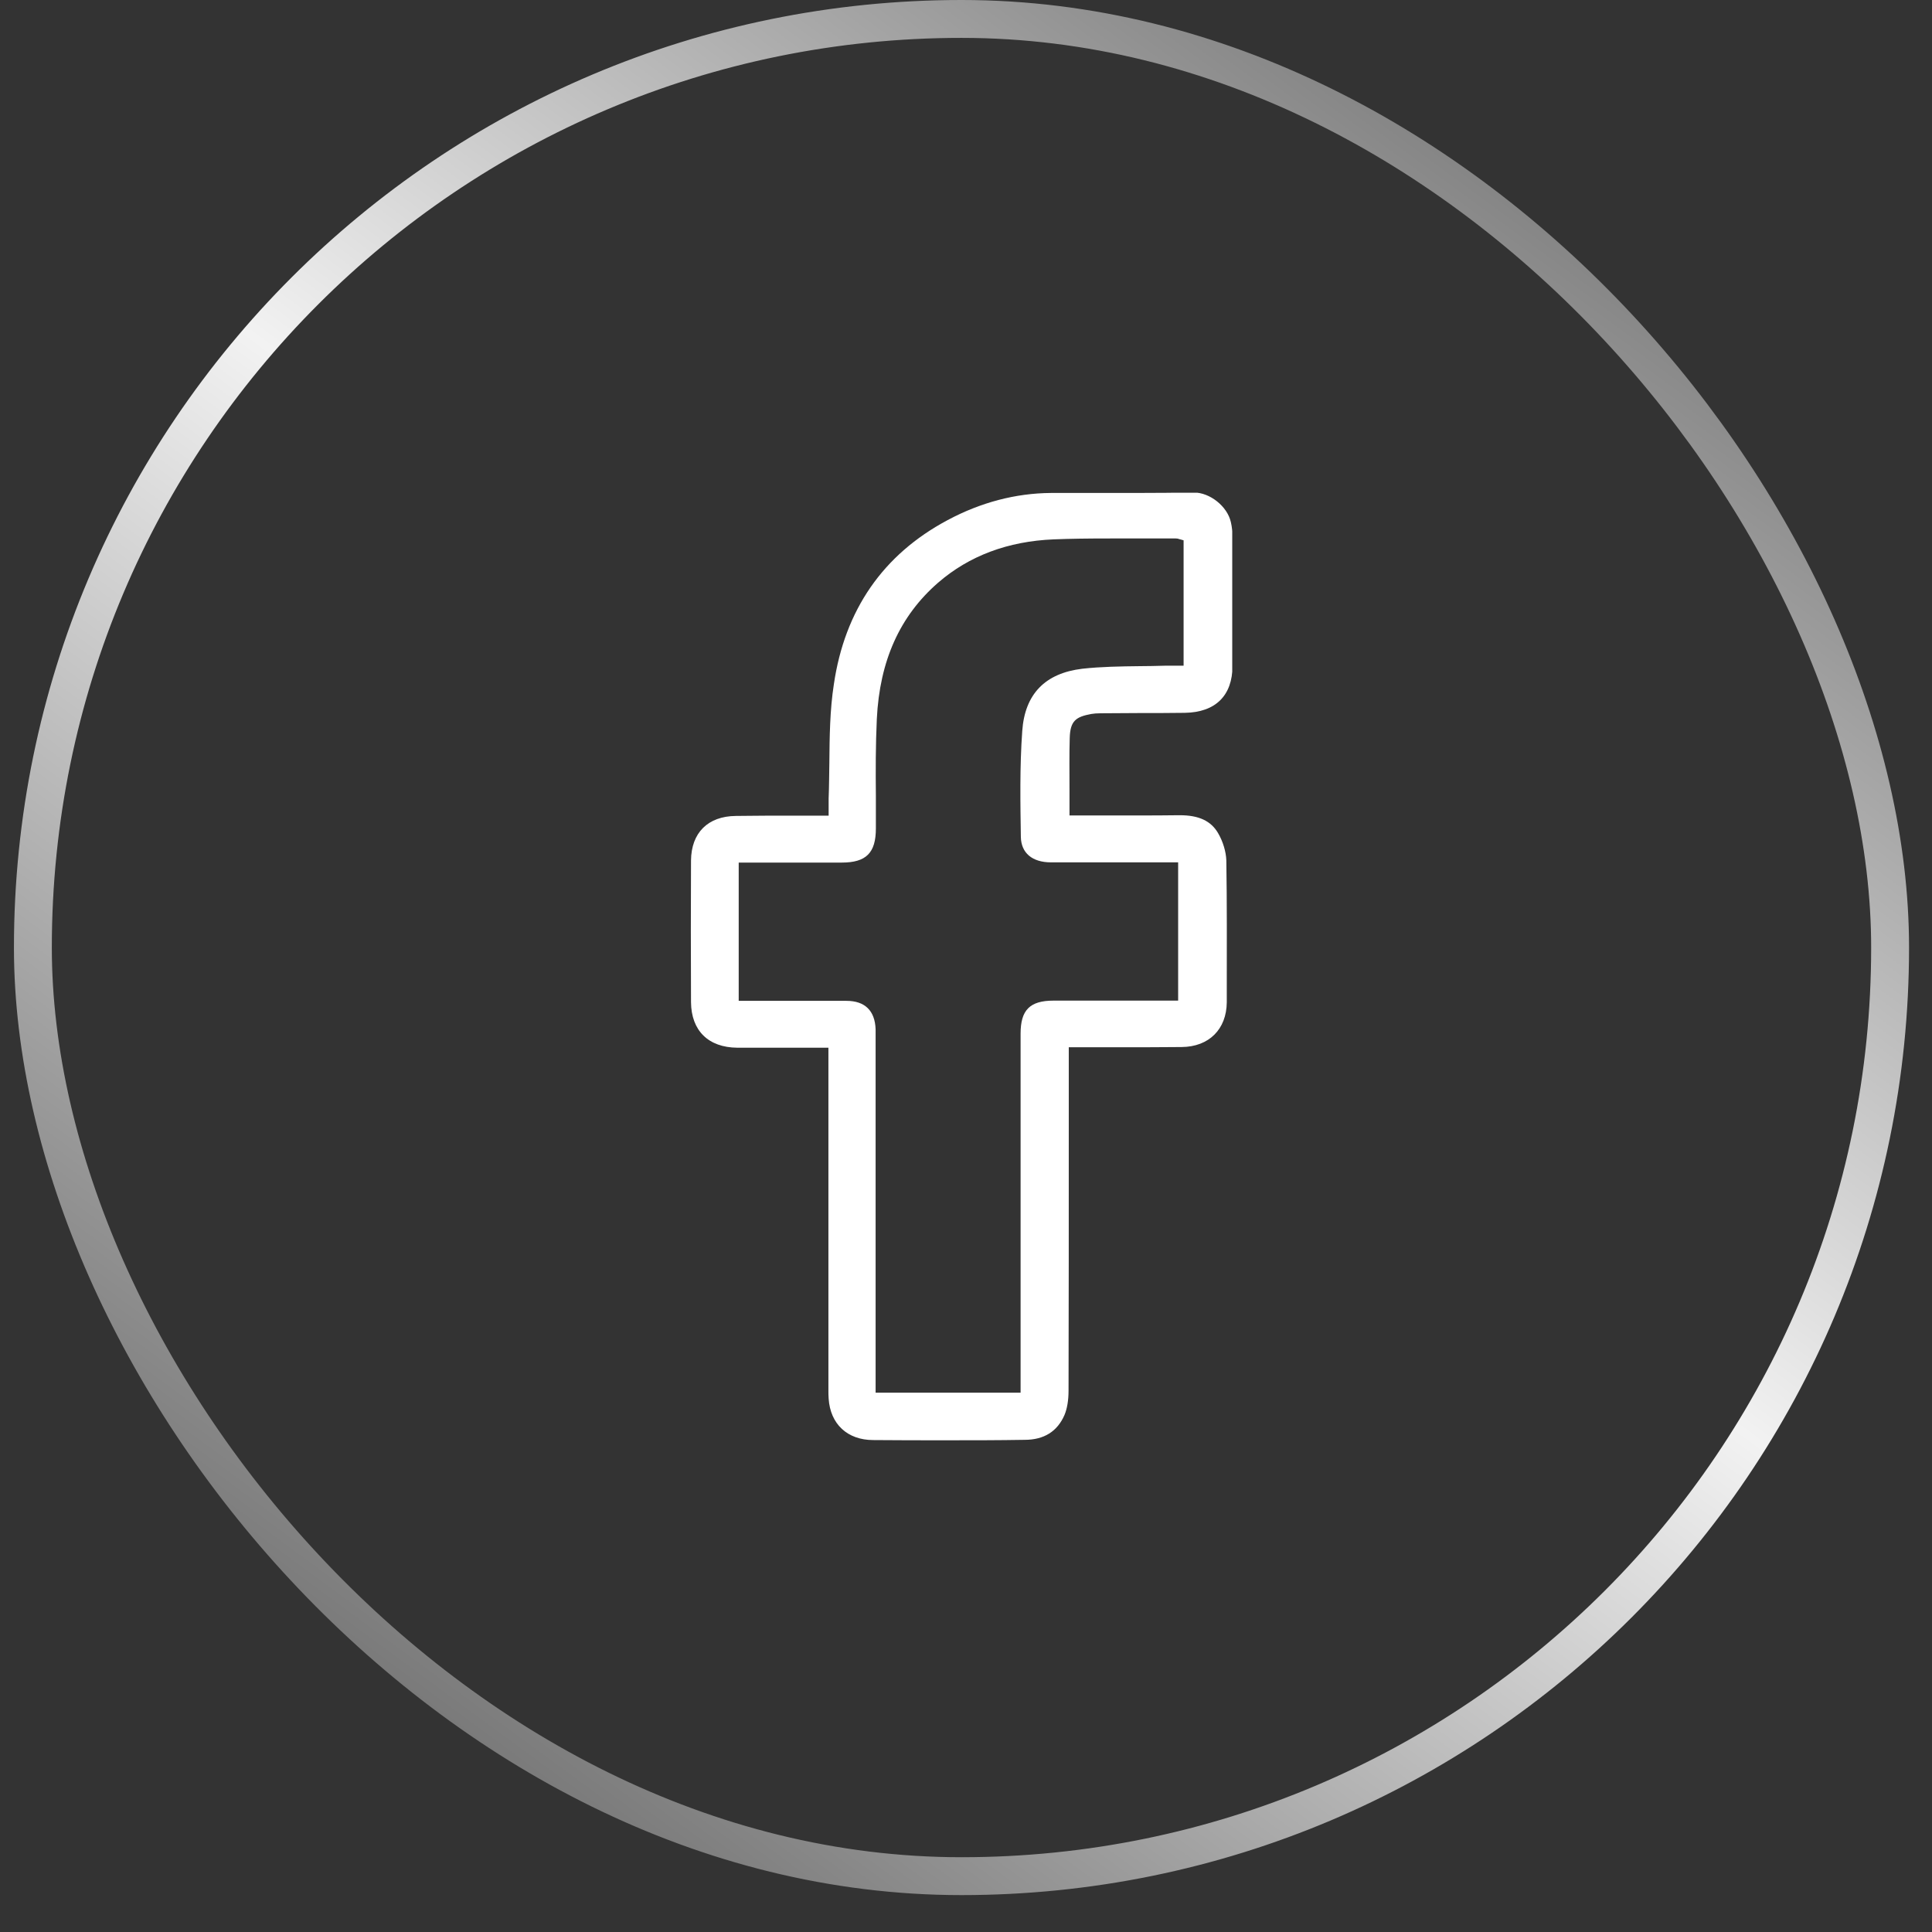 <svg width="51" height="51" viewBox="0 0 51 51" fill="none" xmlns="http://www.w3.org/2000/svg">
<rect x="0" y="0" width="51" height="51" fill="#333333" stroke="none"/>
<rect x="0.868" y="0.5" width="49.026" height="49.026" rx="24.513" stroke="url(#paint0_linear_6237_1992)"/>
<g clip-path="url(#clip0_6237_1992)">
<path d="M24.95 38.02C24.317 38.02 23.684 38.02 23.052 38.014C22.369 38.014 21.918 37.593 21.874 36.919C21.868 36.845 21.868 36.77 21.868 36.69V27.657H21.455C21.254 27.657 21.047 27.657 20.847 27.657C20.647 27.657 20.44 27.657 20.239 27.657C19.983 27.657 19.72 27.657 19.463 27.657C18.699 27.651 18.248 27.206 18.241 26.457C18.235 25.133 18.235 23.908 18.241 22.714C18.248 21.984 18.686 21.545 19.425 21.539C19.663 21.539 19.914 21.532 20.221 21.532C20.421 21.532 20.622 21.532 20.822 21.532C21.023 21.532 21.223 21.532 21.423 21.532H21.874V21.409C21.874 21.365 21.874 21.322 21.874 21.285C21.874 21.205 21.874 21.143 21.874 21.075C21.887 20.759 21.887 20.444 21.893 20.134C21.899 19.448 21.906 18.742 22.012 18.062C22.3 16.101 23.309 14.64 25.012 13.731C25.889 13.261 26.81 13.02 27.743 13.013C27.856 13.013 27.962 13.013 28.075 13.013C28.388 13.013 28.701 13.013 29.021 13.013C29.334 13.013 29.654 13.013 29.967 13.013C30.562 13.013 31.05 13.007 31.495 13.001H31.514C31.94 13.001 32.397 13.366 32.491 13.78C32.522 13.91 32.535 14.046 32.535 14.195C32.541 15.216 32.541 16.286 32.535 17.573C32.535 18.365 32.084 18.804 31.276 18.817C30.862 18.823 30.449 18.823 30.035 18.823C29.71 18.823 29.378 18.829 29.052 18.829C28.958 18.829 28.877 18.835 28.808 18.847C28.401 18.922 28.25 19.027 28.238 19.485C28.225 19.93 28.232 20.363 28.232 20.821C28.232 21.013 28.232 21.211 28.232 21.403V21.526H28.357C28.633 21.526 28.908 21.526 29.184 21.526C29.453 21.526 29.722 21.526 29.992 21.526C30.374 21.526 30.75 21.526 31.125 21.52H31.144C31.645 21.52 31.965 21.669 32.153 21.99C32.284 22.213 32.365 22.485 32.372 22.714C32.391 23.846 32.384 25.003 32.384 26.123V26.457C32.378 27.169 31.915 27.633 31.194 27.639C30.894 27.639 30.574 27.645 30.186 27.645C29.929 27.645 29.678 27.645 29.422 27.645C29.165 27.645 28.914 27.645 28.658 27.645H28.213V29.86C28.213 32.106 28.213 34.419 28.207 36.702C28.207 36.974 28.169 37.185 28.1 37.352C27.912 37.785 27.561 38.008 27.048 38.008C26.346 38.02 25.651 38.02 24.95 38.02ZM21.348 26.42C21.68 26.42 22.012 26.42 22.344 26.42C22.833 26.42 23.096 26.68 23.114 27.169C23.114 27.218 23.114 27.268 23.114 27.323V27.385V36.764H26.941V33.968C26.941 31.741 26.941 29.513 26.941 27.286C26.941 26.661 27.186 26.414 27.812 26.414C28.207 26.414 28.608 26.414 29.002 26.414H31.1V22.764C31.1 22.764 29.253 22.764 28.965 22.764C28.557 22.764 28.15 22.764 27.743 22.764C27.248 22.764 26.954 22.516 26.948 22.089C26.935 21.223 26.916 20.246 26.985 19.293C27.054 18.322 27.587 17.771 28.57 17.653C29.065 17.598 29.585 17.591 30.079 17.585C30.299 17.585 30.524 17.579 30.75 17.573C30.793 17.573 30.837 17.573 30.881 17.573C30.919 17.573 30.956 17.573 30.994 17.573C31.038 17.573 31.075 17.573 31.119 17.573H31.244V14.263L31.157 14.238C31.15 14.238 31.138 14.232 31.132 14.232C31.107 14.22 31.075 14.214 31.038 14.214H30.843C30.587 14.214 30.336 14.214 30.079 14.214C29.823 14.214 29.566 14.214 29.315 14.214C28.708 14.214 28.25 14.22 27.812 14.238C26.609 14.288 25.582 14.671 24.762 15.383C23.753 16.261 23.221 17.443 23.146 18.977C23.114 19.658 23.114 20.345 23.121 21.013C23.121 21.297 23.121 21.582 23.121 21.867C23.121 22.516 22.864 22.77 22.219 22.77C21.962 22.77 20.822 22.77 20.822 22.77H19.5V26.42H19.951C20.183 26.42 21.116 26.42 21.348 26.42Z" fill="white"/>
</g>
<defs>
<linearGradient id="paint0_linear_6237_1992" x1="43.768" y1="1.79326e-06" x2="6.994" y2="50.026" gradientUnits="userSpaceOnUse">
<stop stop-color="#666666"/>
<stop offset="0.469" stop-color="#F2F2F2"/>
<stop offset="0.965" stop-color="#666666"/>
</linearGradient>
<clipPath id="clip0_6237_1992">
<rect x="18.235" y="13.007" width="14.293" height="25.013" fill="white"/>
</clipPath>
</defs>
</svg>
